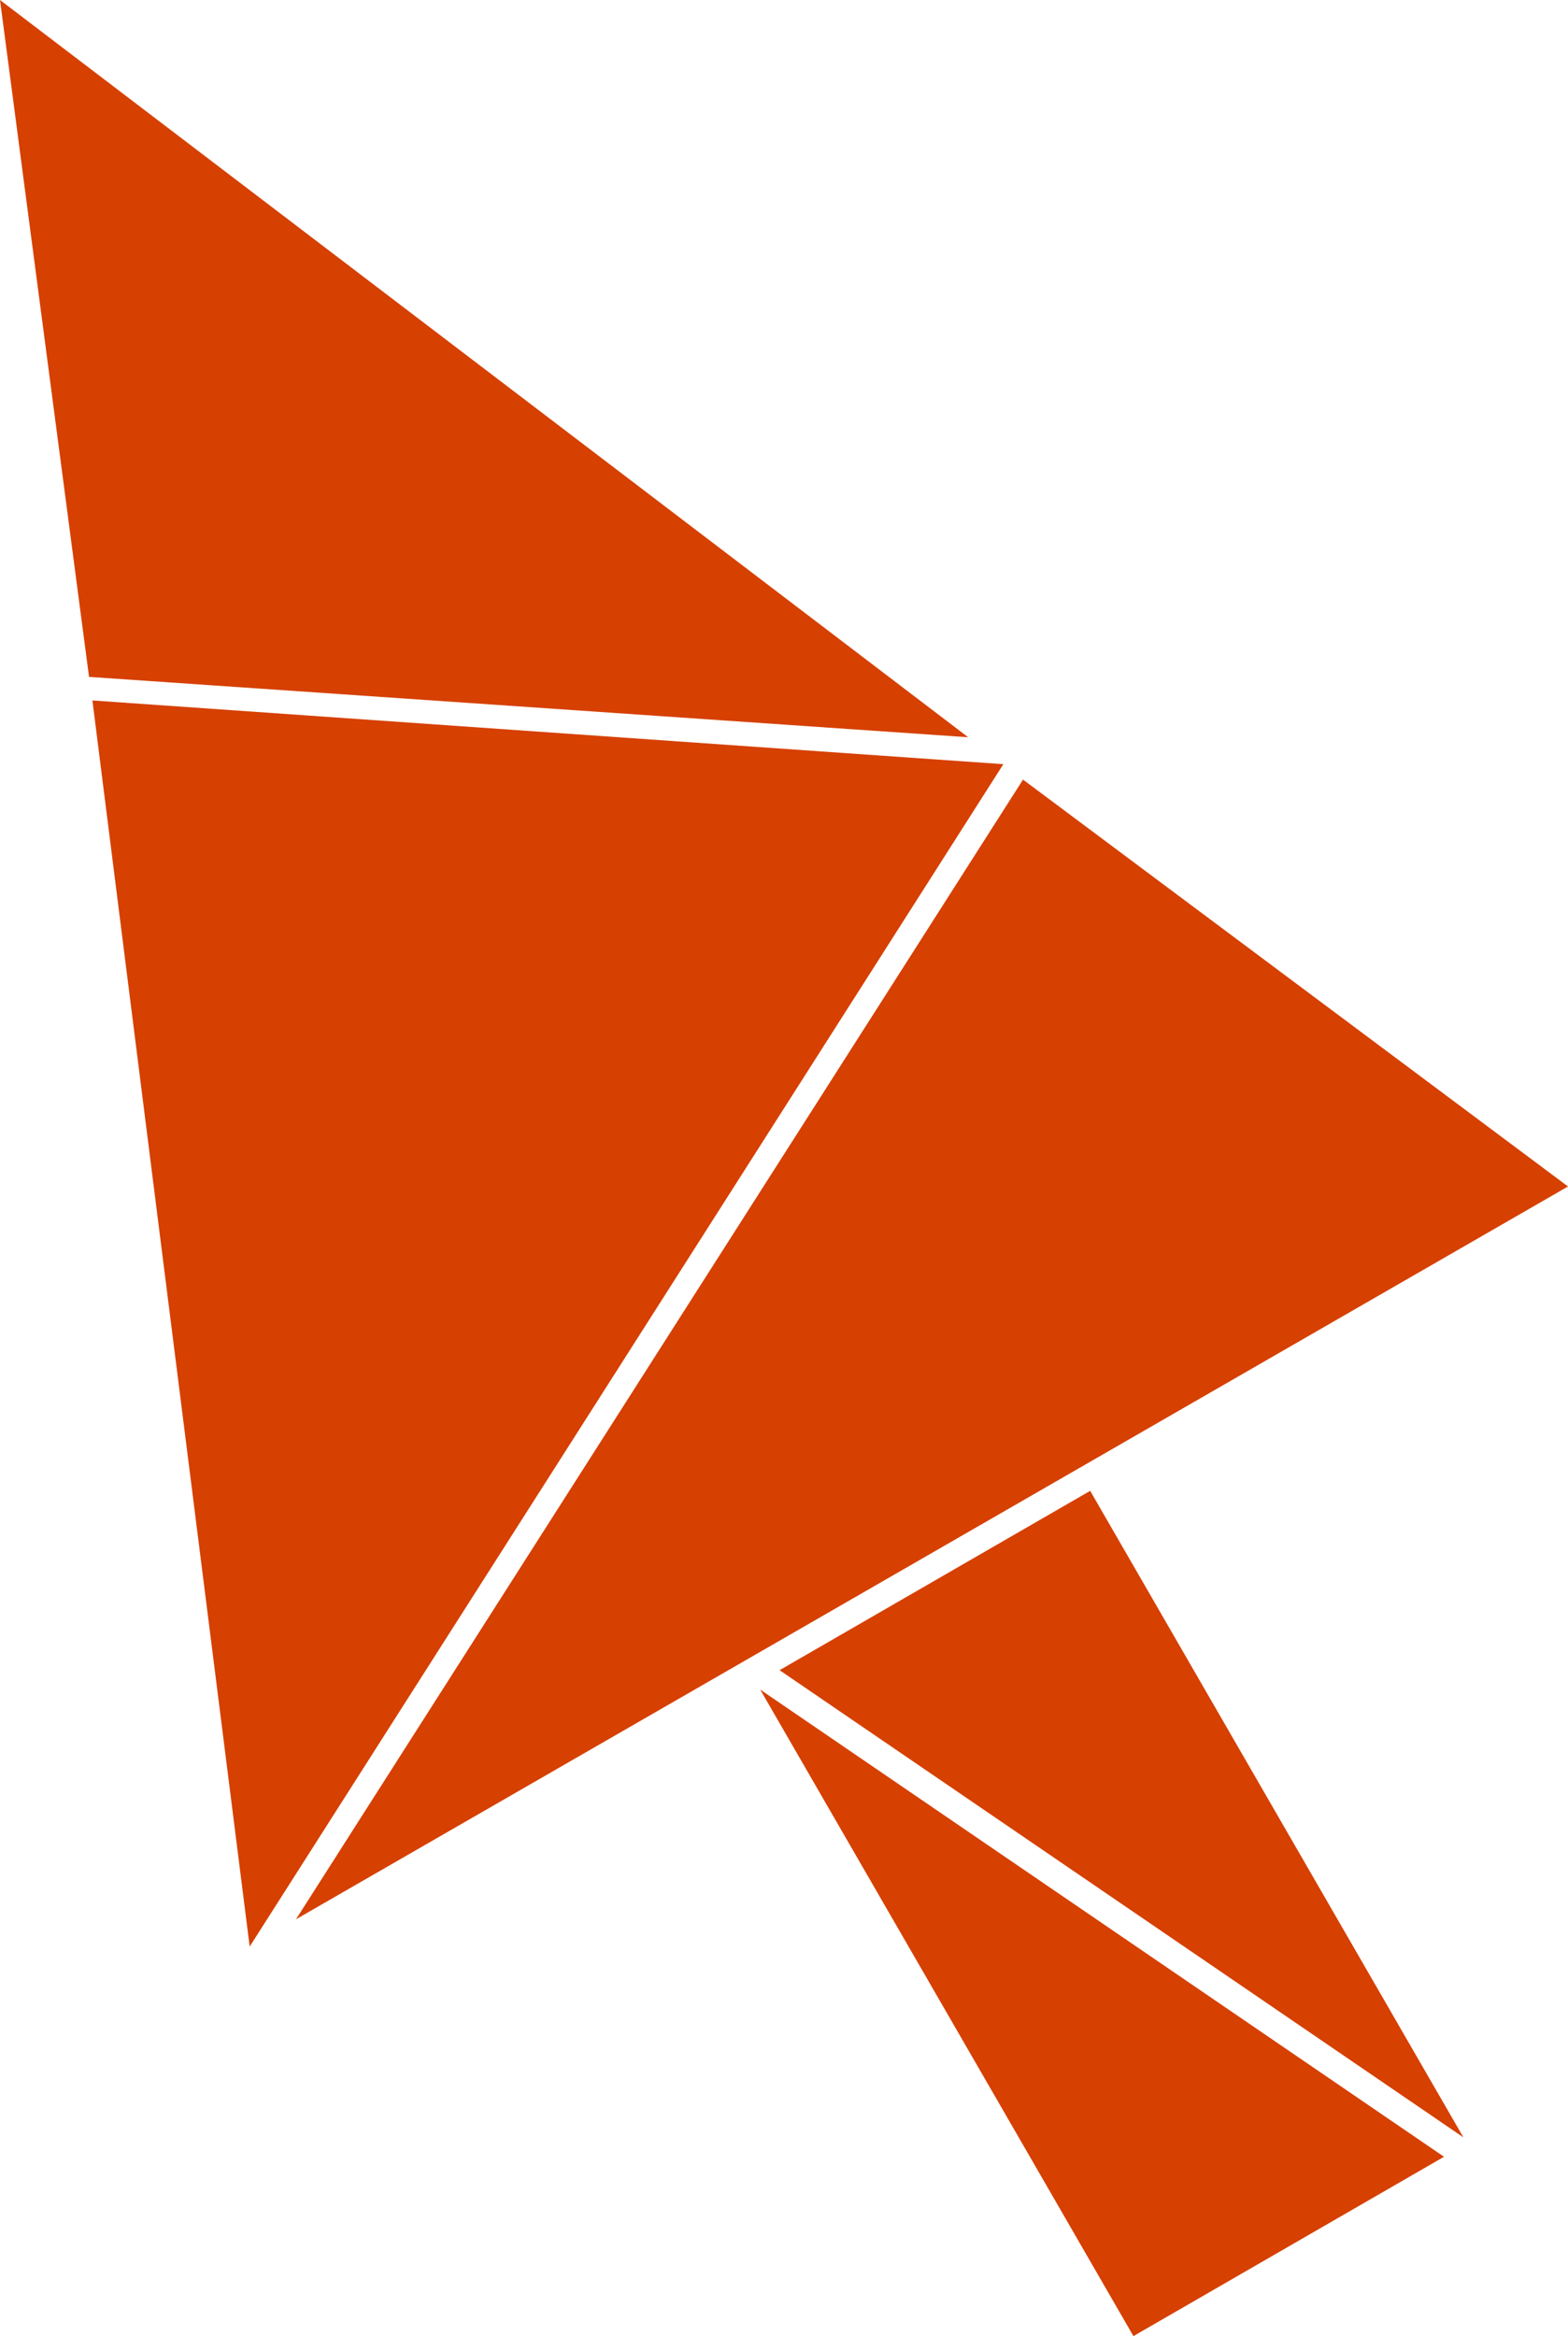 <svg xmlns="http://www.w3.org/2000/svg" width="144.715" height="215.578" viewBox="0 0 144.715 215.578">
  <g id="Groupe_230" data-name="Groupe 230" transform="translate(1461.517 6898.238)">
    <g id="Groupe_230-2" data-name="Groupe 230" transform="translate(-1749 -8426)">
      <path id="Tracé_5595" data-name="Tracé 5595" d="M0,0H33.1V68.892Z" transform="translate(359.433 1681.888) rotate(-30)" fill="#d64000"/>
      <path id="Tracé_5594" data-name="Tracé 5594" d="M0,0,33.1,68.892H0Z" transform="translate(357.644 1683.678) rotate(-30)" fill="#d64000"/>
    </g>
    <path id="Tracé_5790" data-name="Tracé 5790" d="M29.483-7.238l89.354,68.033L37.7,55.226Z" transform="translate(-1491 -6891)" fill="#d64000"/>
    <path id="Tracé_5791" data-name="Tracé 5791" d="M12.011-14.6,96.086-8.719,26.526,100.394Z" transform="translate(-1465 -6819)" fill="#d64000"/>
    <path id="Tracé_5792" data-name="Tracé 5792" d="M24.9-27.295,75.2,10.251-42.2,77.875Z" transform="translate(-1392 -6799)" fill="#d64000"/>
  </g>
</svg>
